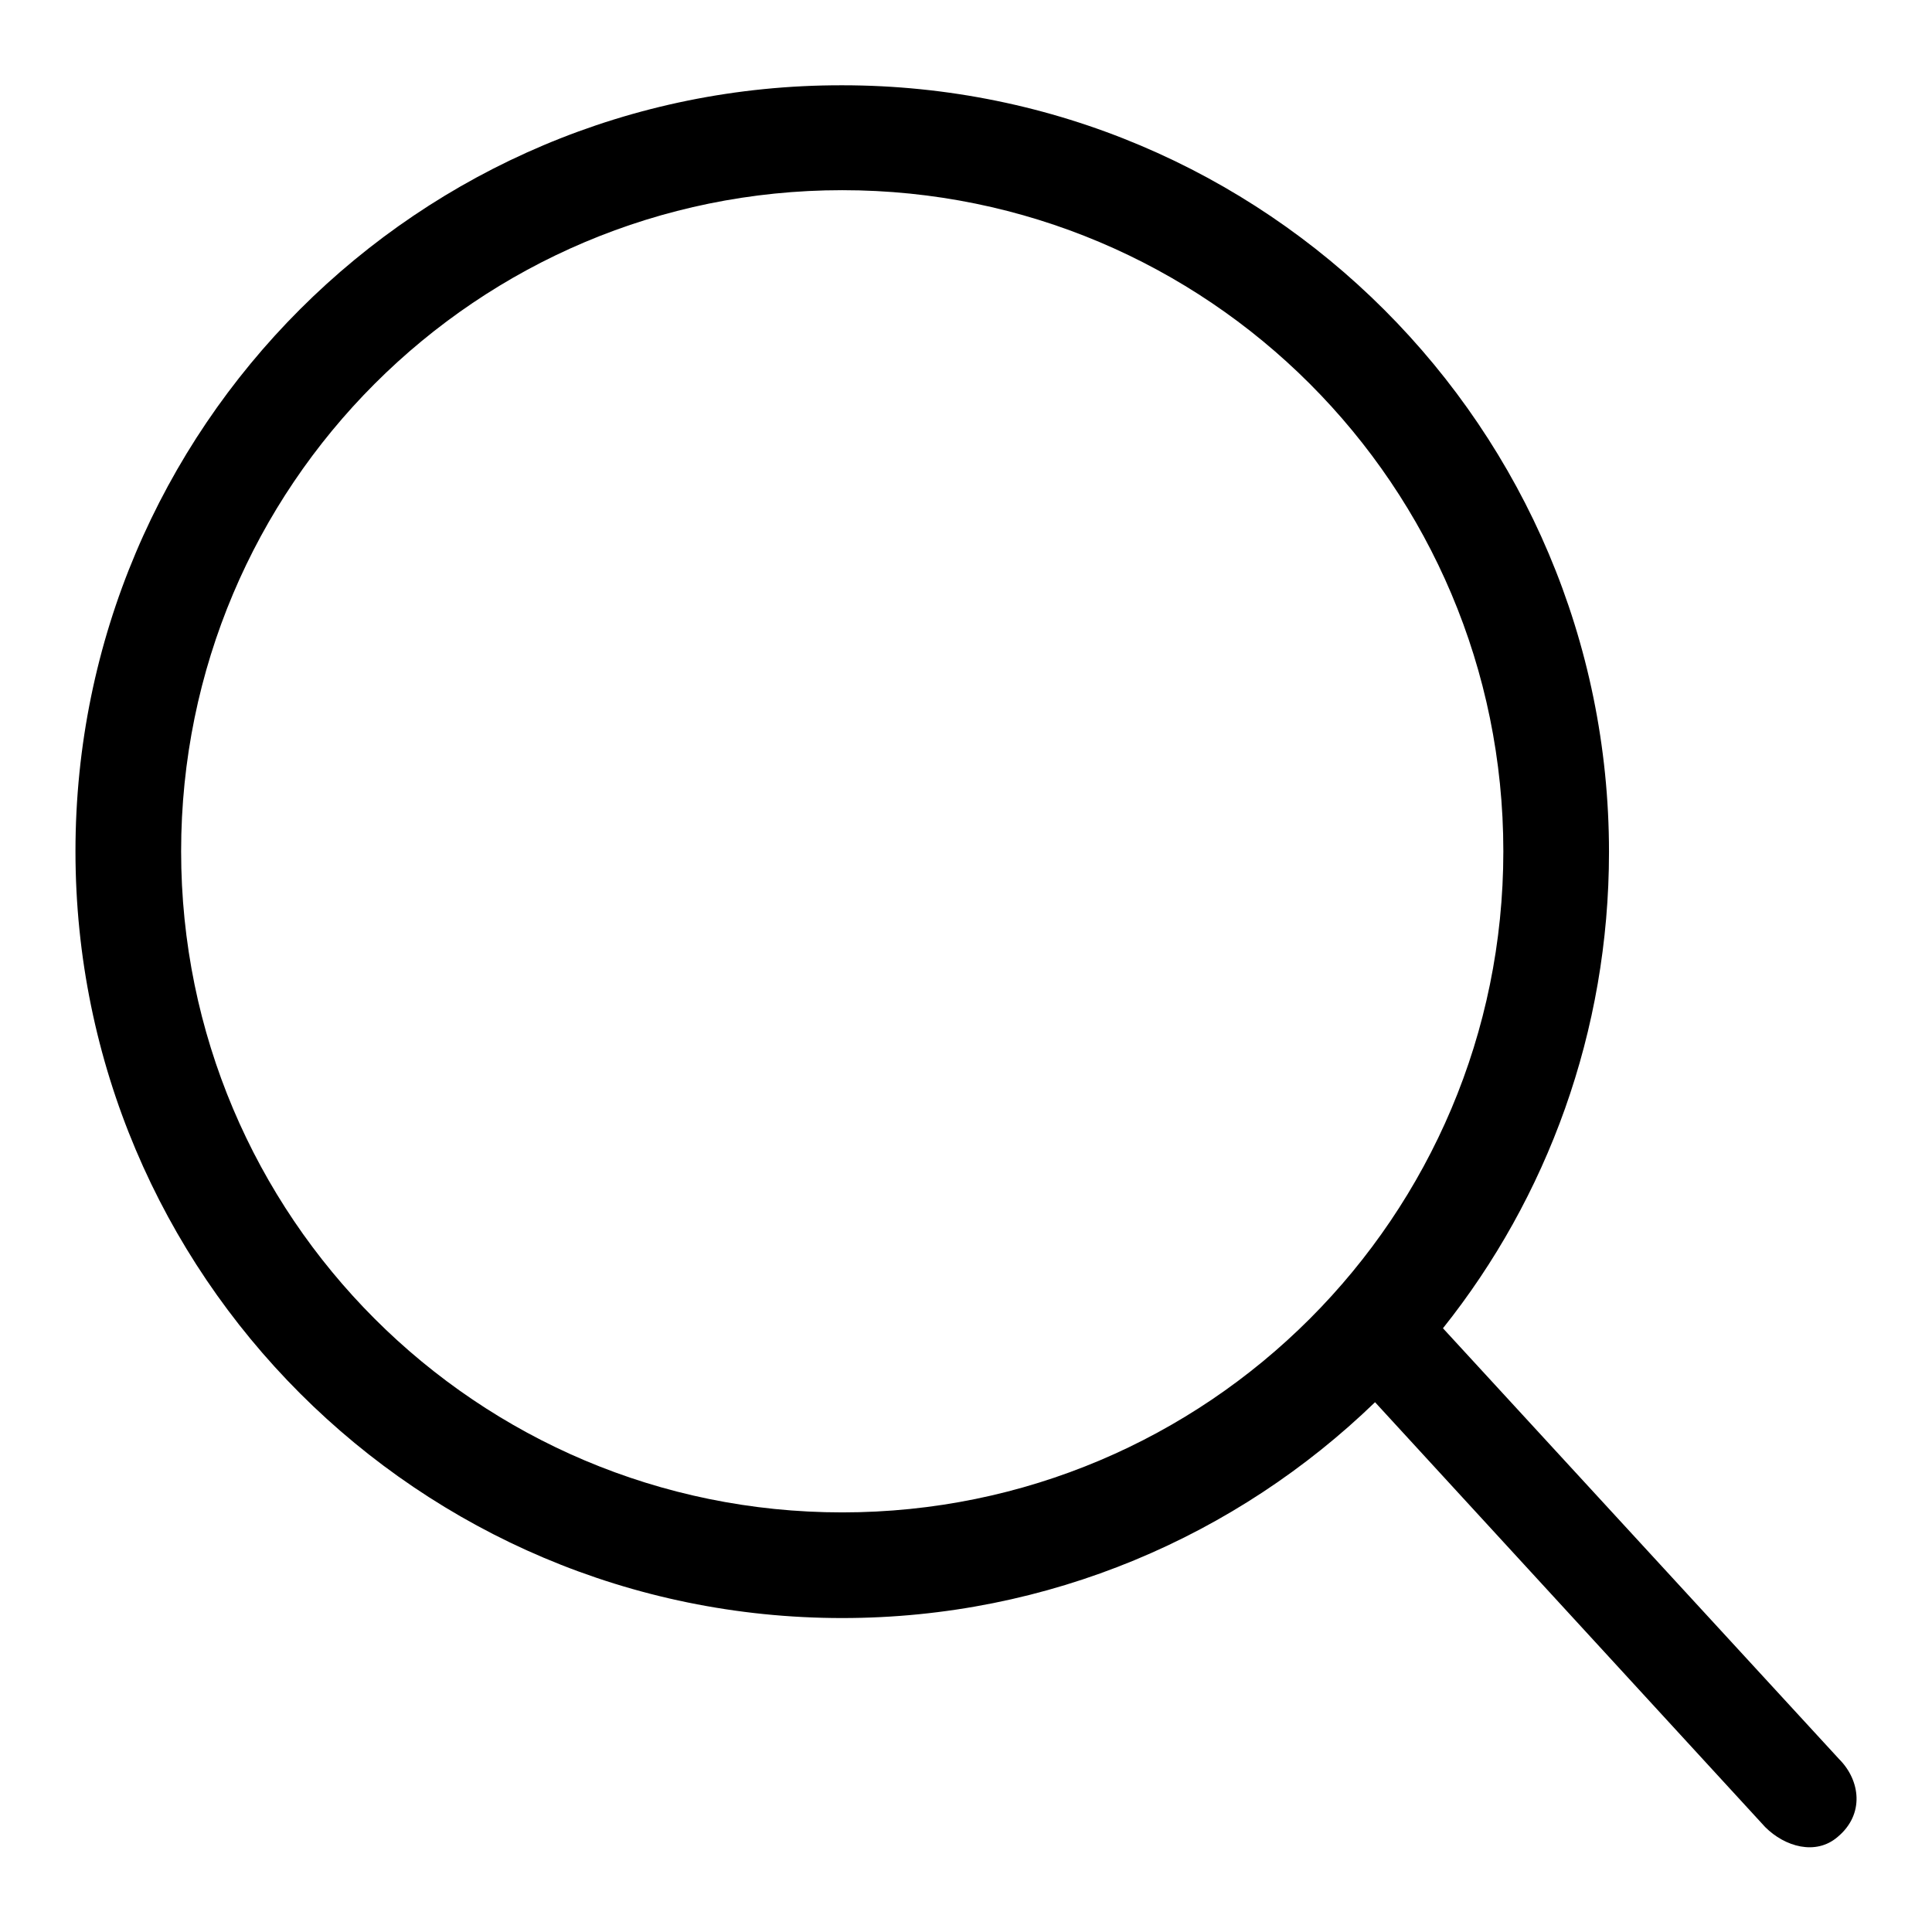 <?xml version="1.0" encoding="utf-8"?>
<!-- Svg Vector Icons : http://www.onlinewebfonts.com/icon -->
<!DOCTYPE svg PUBLIC "-//W3C//DTD SVG 1.1//EN" "http://www.w3.org/Graphics/SVG/1.1/DTD/svg11.dtd">
<svg version="1.1" xmlns="http://www.w3.org/2000/svg" xmlns:xlink="http://www.w3.org/1999/xlink" x="0px" y="0px" viewBox="0 0 256 256" enable-background="new 0 0 256 256" xml:space="preserve">
<g><g><path fill="#000000" d="M243.7,233.1l-52.5-57.1c13.8-17.3,22-39.3,22-63.1c0-56.1-45.5-101.6-101.6-101.6C55.5,11.2,10,56.7,10,112.8c0,56.1,45.5,101.6,101.6,101.6c27.4,0,52.3-10.9,70.6-28.6l51.7,56.3c2.6,2.6,6.7,3.8,9.6,1.3C247.1,240.4,246.5,235.9,243.7,233.1z M111.6,200.4c-48.4,0-87.6-39.2-87.6-87.6c0-48.4,39.2-87.6,87.6-87.6c48.4,0,87.6,39.2,87.6,87.6C199.2,161.2,160,200.4,111.6,200.4z"/></g></g>
</svg>